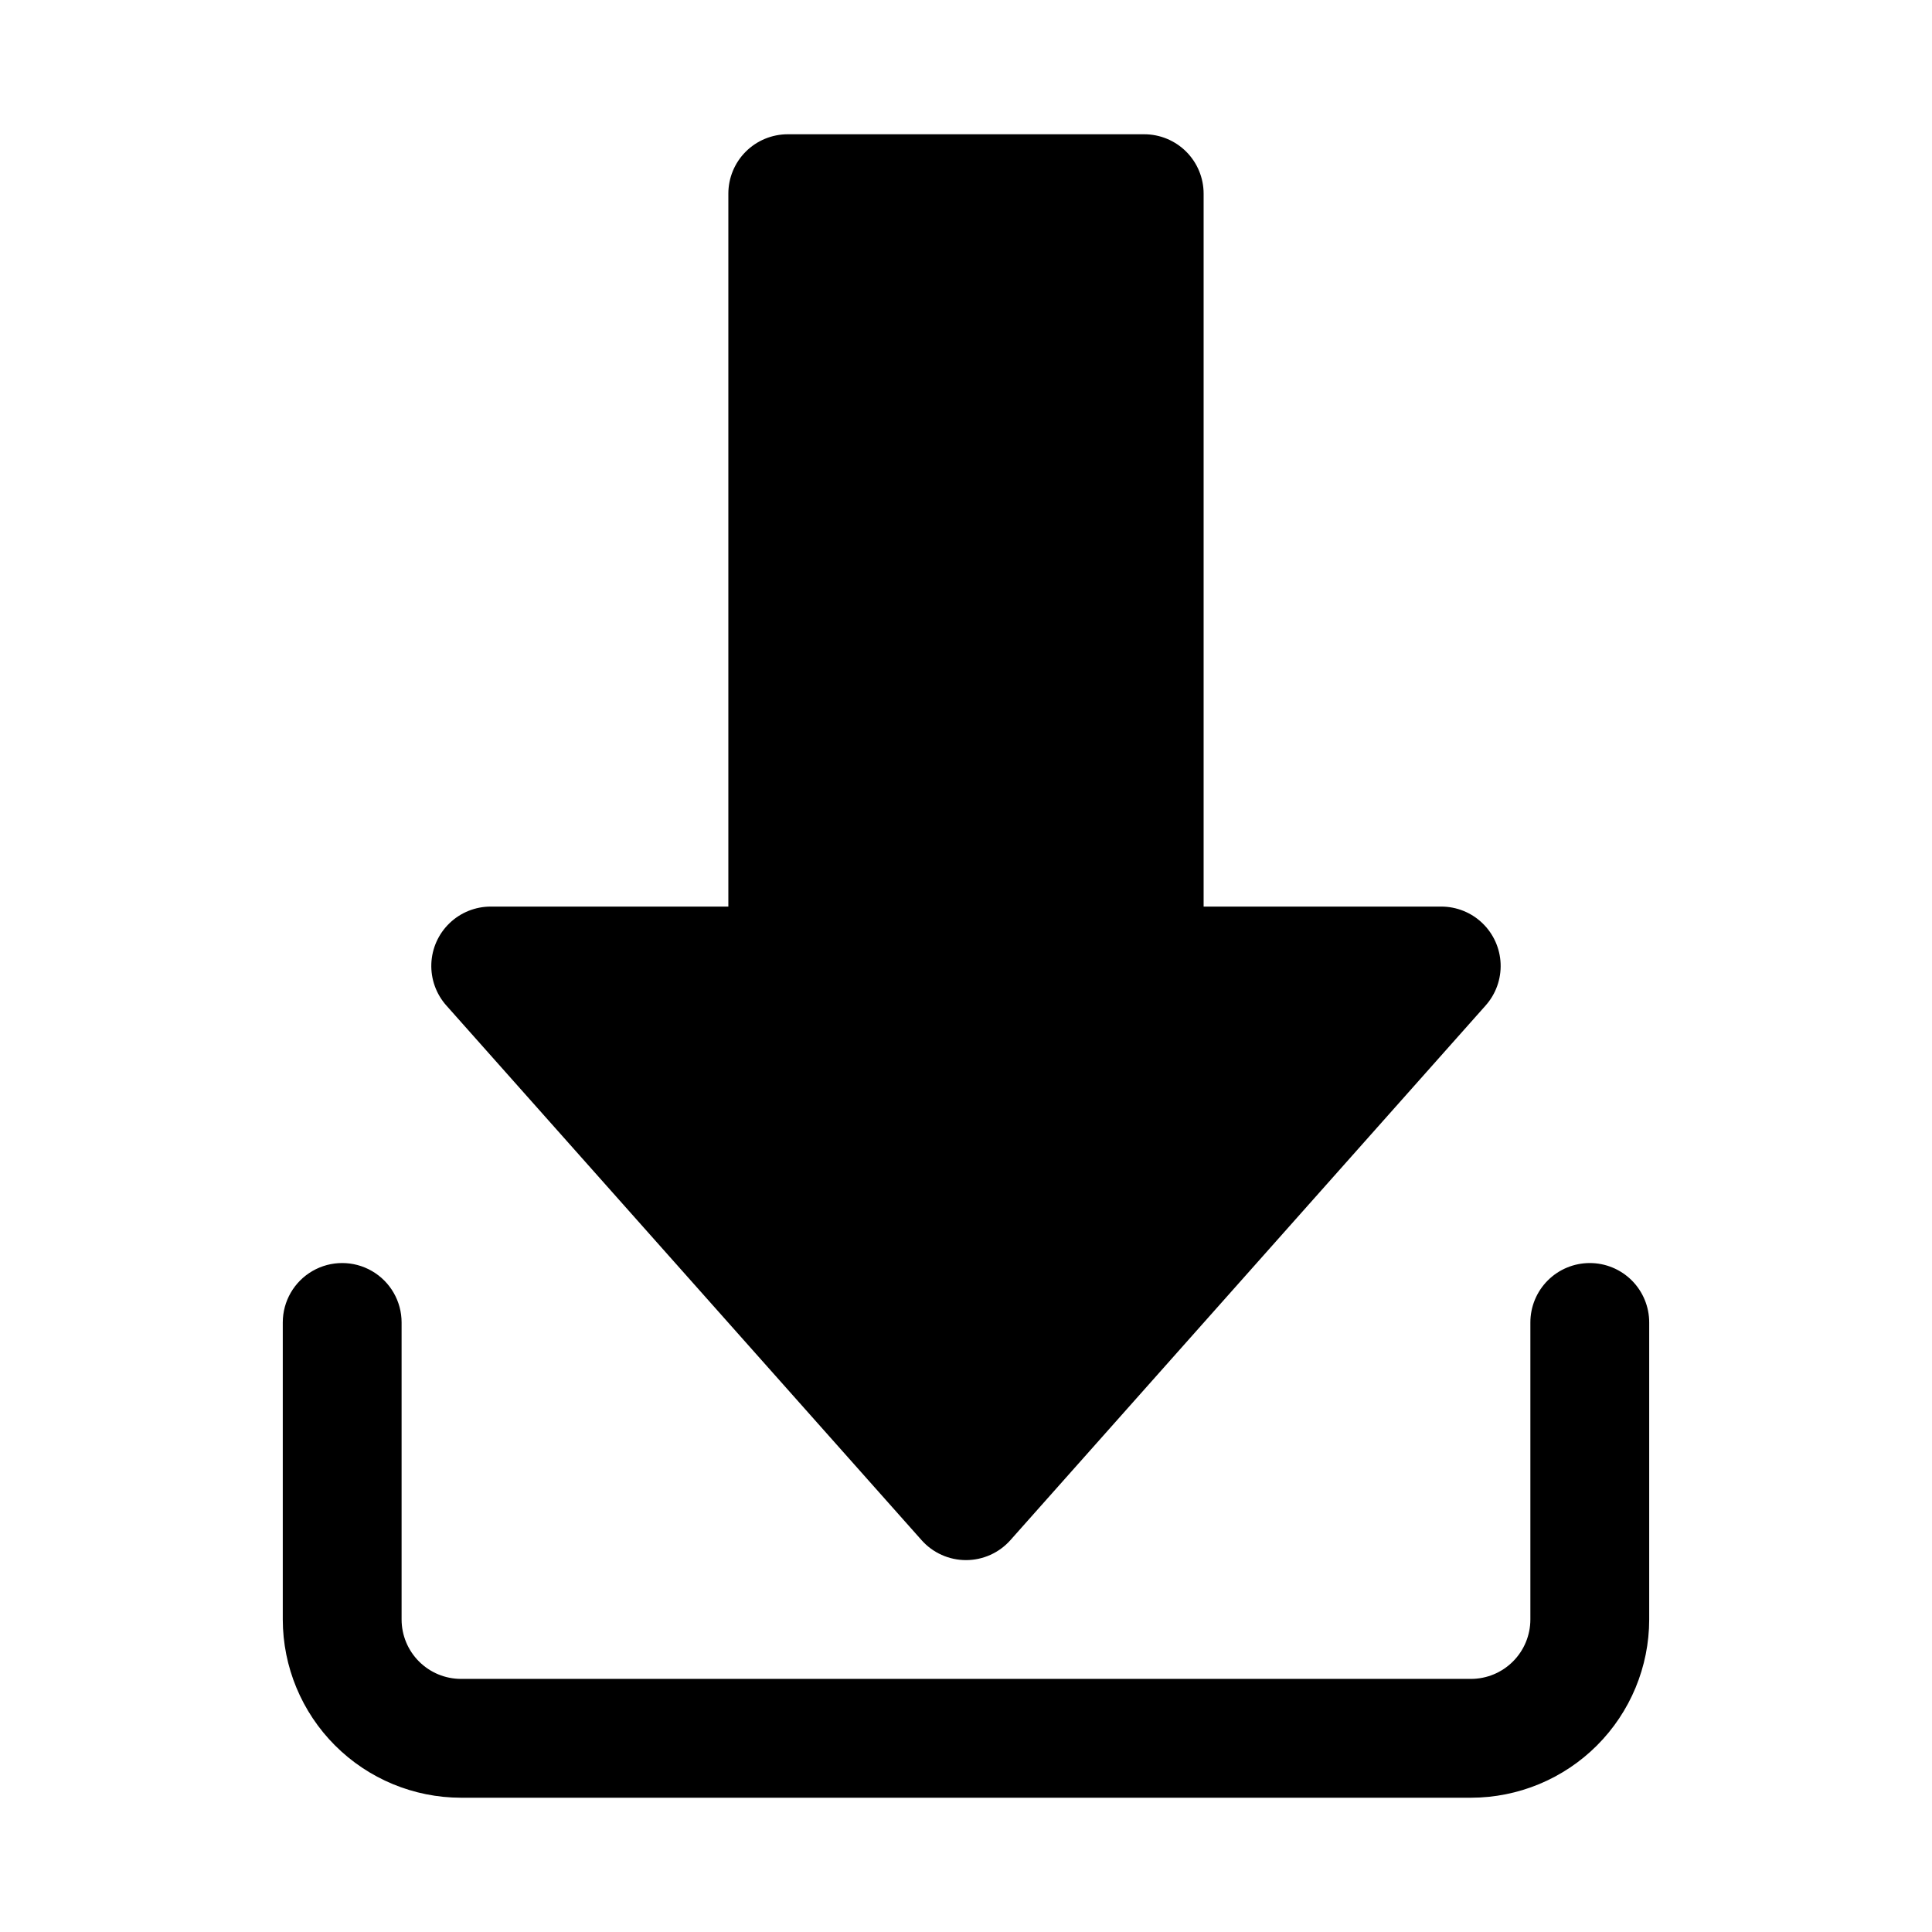 <?xml version="1.0" encoding="UTF-8"?>
<!-- The Best Svg Icon site in the world: iconSvg.co, Visit us! https://iconsvg.co -->
<svg fill="#000000" width="800px" height="800px" version="1.1" viewBox="144 144 512 512" xmlns="http://www.w3.org/2000/svg">
 <g>
  <path d="m388.23 552.16c2.984 3.363 7.269 5.285 11.766 5.285s8.777-1.922 11.766-5.285l125.95-141.7h-0.004c2.707-3.039 4.129-7.012 3.969-11.078-0.16-4.066-1.887-7.91-4.82-10.73-2.93-2.824-6.844-4.398-10.914-4.398h-62.973v-188.93c0-4.176-1.66-8.18-4.613-11.133-2.953-2.949-6.957-4.609-11.133-4.609h-94.465c-4.176 0-8.18 1.66-11.133 4.609-2.953 2.953-4.609 6.957-4.609 11.133v188.93h-62.977c-4.07 0-7.981 1.574-10.914 4.398-2.934 2.82-4.66 6.664-4.82 10.73-0.156 4.066 1.266 8.039 3.969 11.078z"/>
  <path d="m565.31 478.72c-4.176 0-8.18 1.66-11.133 4.609-2.953 2.953-4.613 6.961-4.613 11.133v78.723c-0.004 4.172-1.664 8.176-4.617 11.125-2.949 2.953-6.953 4.613-11.125 4.617h-267.65c-4.176-0.004-8.176-1.664-11.129-4.617-2.953-2.949-4.613-6.953-4.617-11.125v-78.723c0-5.621-3-10.82-7.871-13.633s-10.875-2.812-15.746 0-7.871 8.012-7.871 13.633v78.723c0.016 12.523 4.996 24.527 13.852 33.383 8.852 8.855 20.859 13.836 33.383 13.848h267.65c12.52-0.012 24.527-4.992 33.383-13.848 8.855-8.855 13.836-20.859 13.848-33.383v-78.723c0-4.172-1.66-8.18-4.609-11.133-2.953-2.949-6.957-4.609-11.133-4.609z"/>
 </g>
</svg>